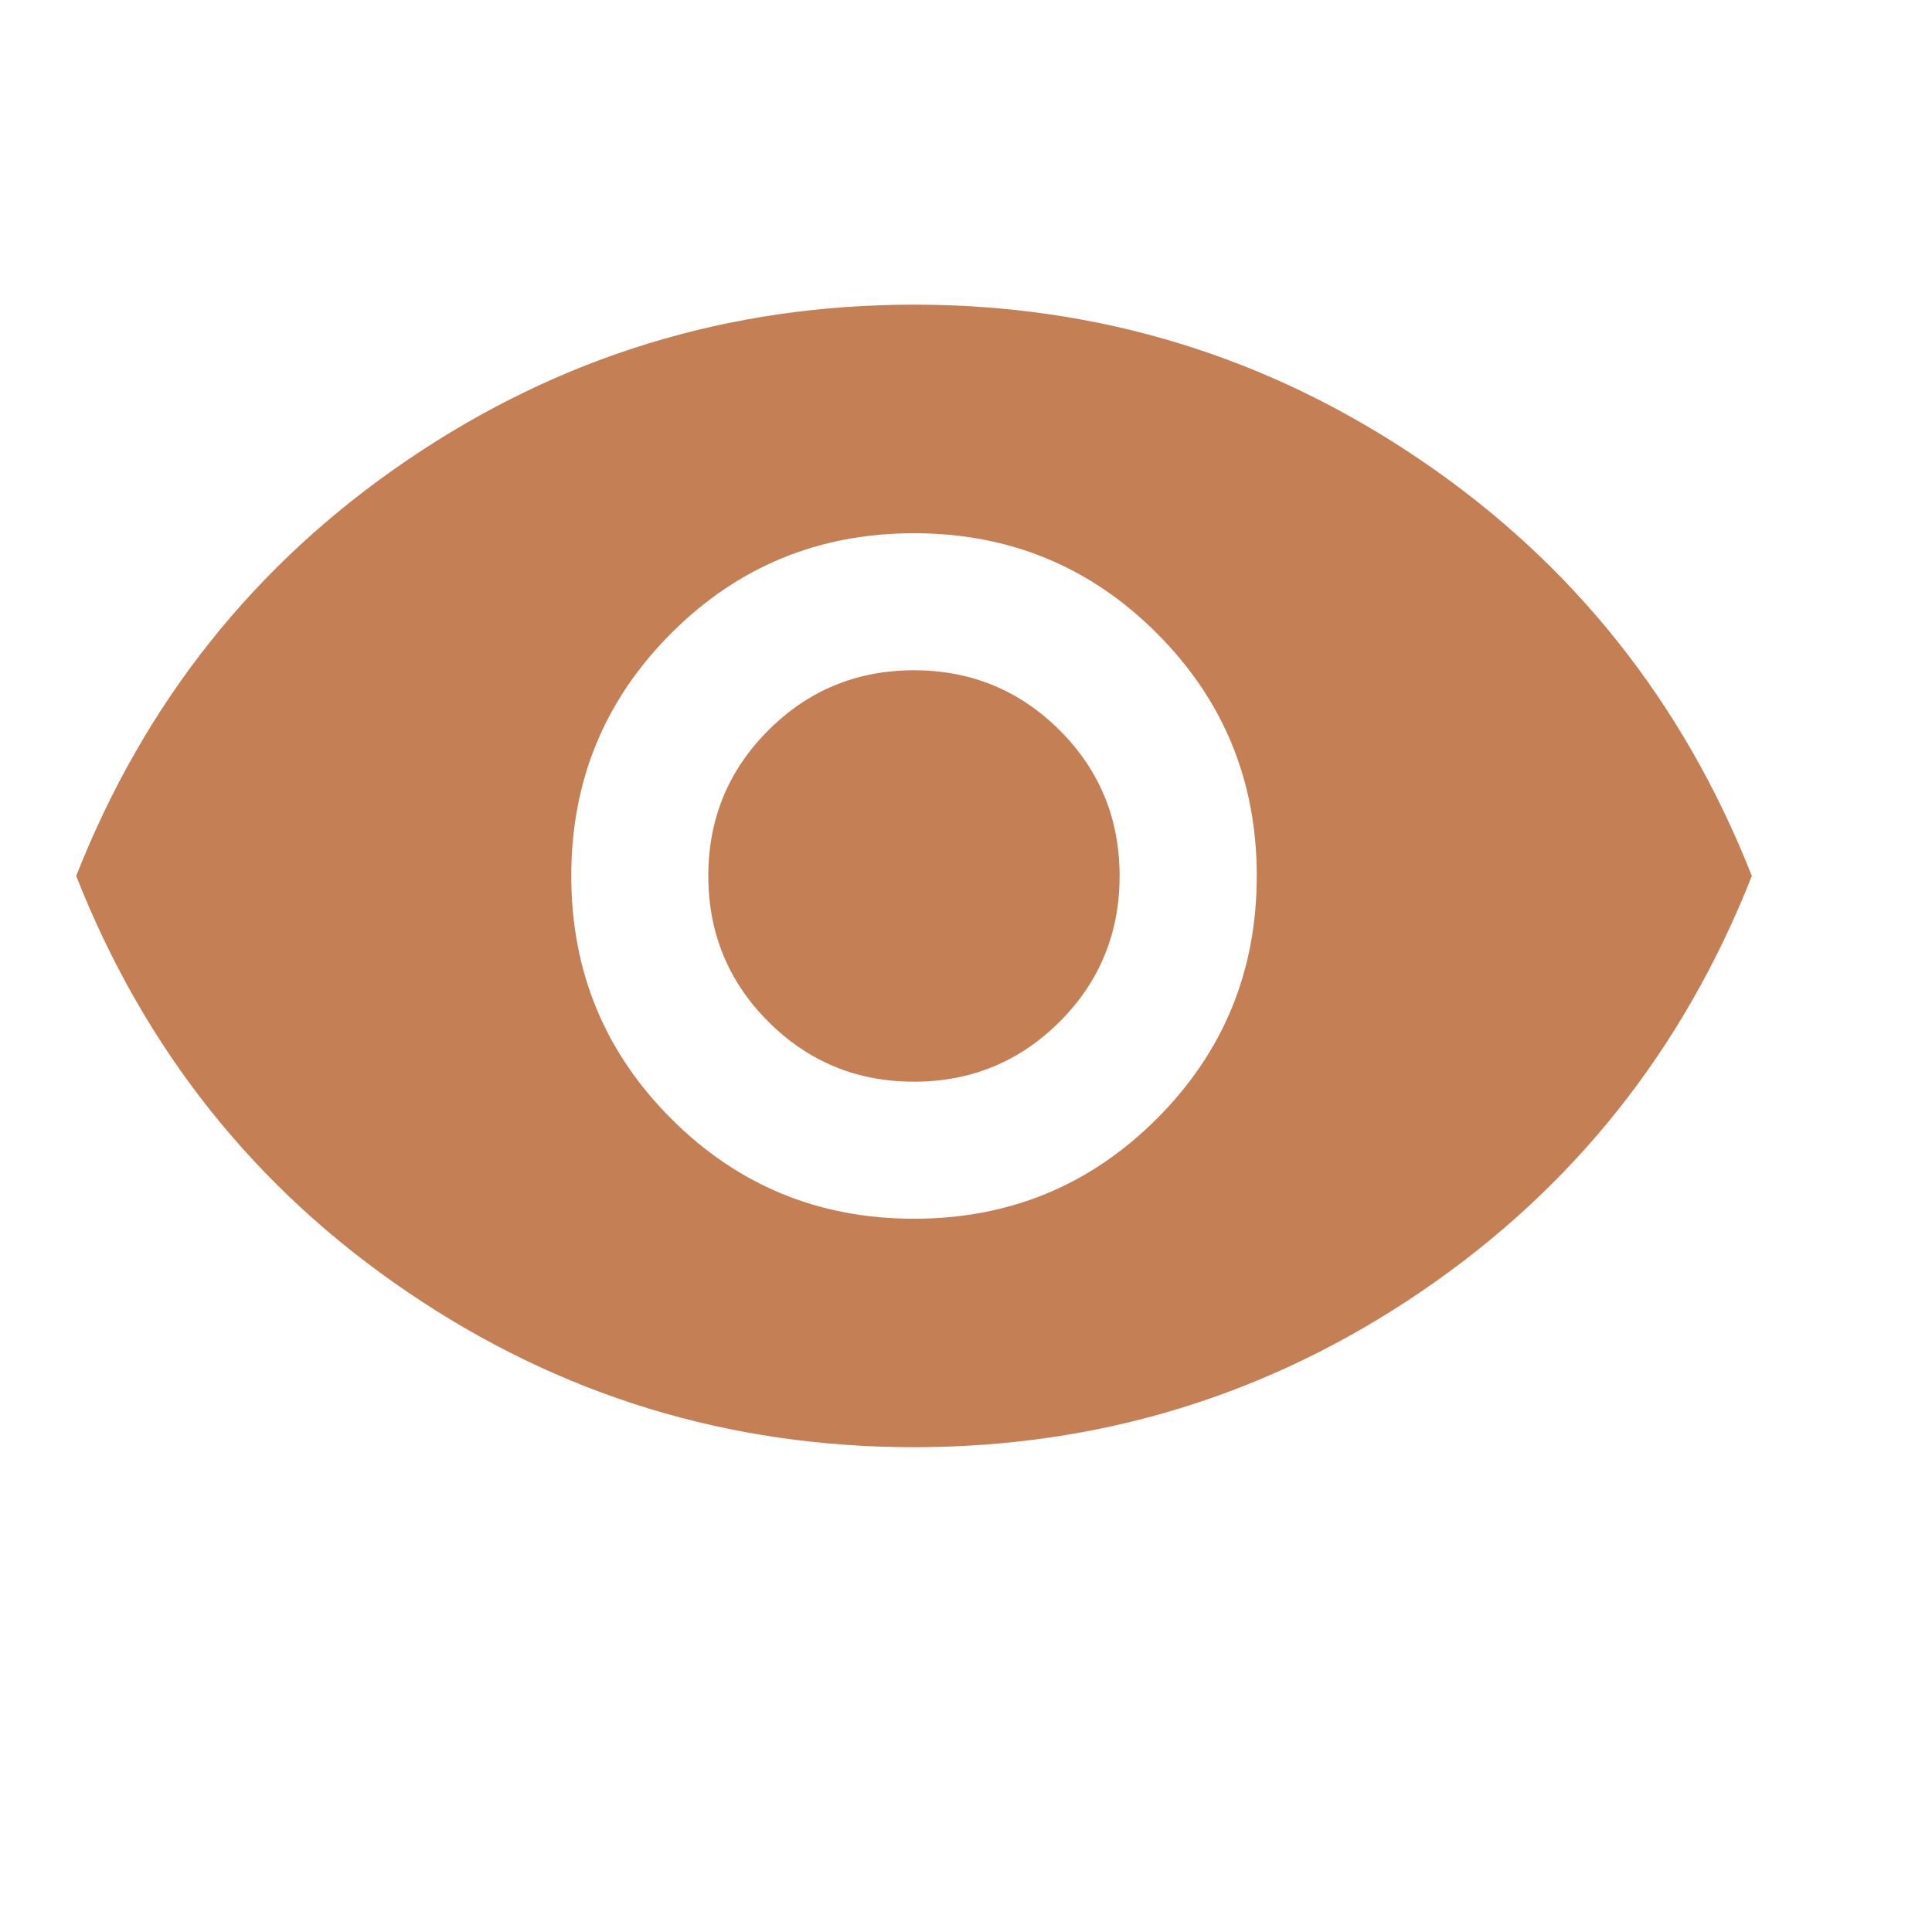 <?xml version="1.0" encoding="utf-8"?>
<svg xmlns="http://www.w3.org/2000/svg" fill="none" height="100%" overflow="visible" preserveAspectRatio="none" style="display: block;" viewBox="0 0 16 16" width="100%">
<g id="visibility">
<mask height="16" id="mask0_0_105" maskUnits="userSpaceOnUse" style="mask-type:alpha" width="16" x="0" y="0">
<rect fill="#D9D9D9" height="15.139" id="Bounding box" width="15.139"/>
</mask>
<g mask="url(#mask0_0_105)">
<path d="M7.569 10.093C8.358 10.093 9.028 9.817 9.58 9.265C10.132 8.713 10.408 8.043 10.408 7.254C10.408 6.466 10.132 5.796 9.58 5.244C9.028 4.692 8.358 4.416 7.569 4.416C6.781 4.416 6.111 4.692 5.559 5.244C5.007 5.796 4.731 6.466 4.731 7.254C4.731 8.043 5.007 8.713 5.559 9.265C6.111 9.817 6.781 10.093 7.569 10.093ZM7.569 8.958C7.096 8.958 6.694 8.792 6.363 8.461C6.032 8.13 5.866 7.727 5.866 7.254C5.866 6.781 6.032 6.379 6.363 6.048C6.694 5.717 7.096 5.551 7.569 5.551C8.042 5.551 8.444 5.717 8.776 6.048C9.107 6.379 9.272 6.781 9.272 7.254C9.272 7.727 9.107 8.13 8.776 8.461C8.444 8.792 8.042 8.958 7.569 8.958ZM7.569 11.985C6.034 11.985 4.636 11.557 3.375 10.7C2.113 9.843 1.198 8.695 0.631 7.254C1.198 5.814 2.113 4.666 3.375 3.809C4.636 2.952 6.034 2.523 7.569 2.523C9.104 2.523 10.502 2.952 11.764 3.809C13.026 4.666 13.94 5.814 14.508 7.254C13.94 8.695 13.026 9.843 11.764 10.7C10.502 11.557 9.104 11.985 7.569 11.985Z" fill="#C47F55" id="visibility_2"/>
</g>
</g>
</svg>